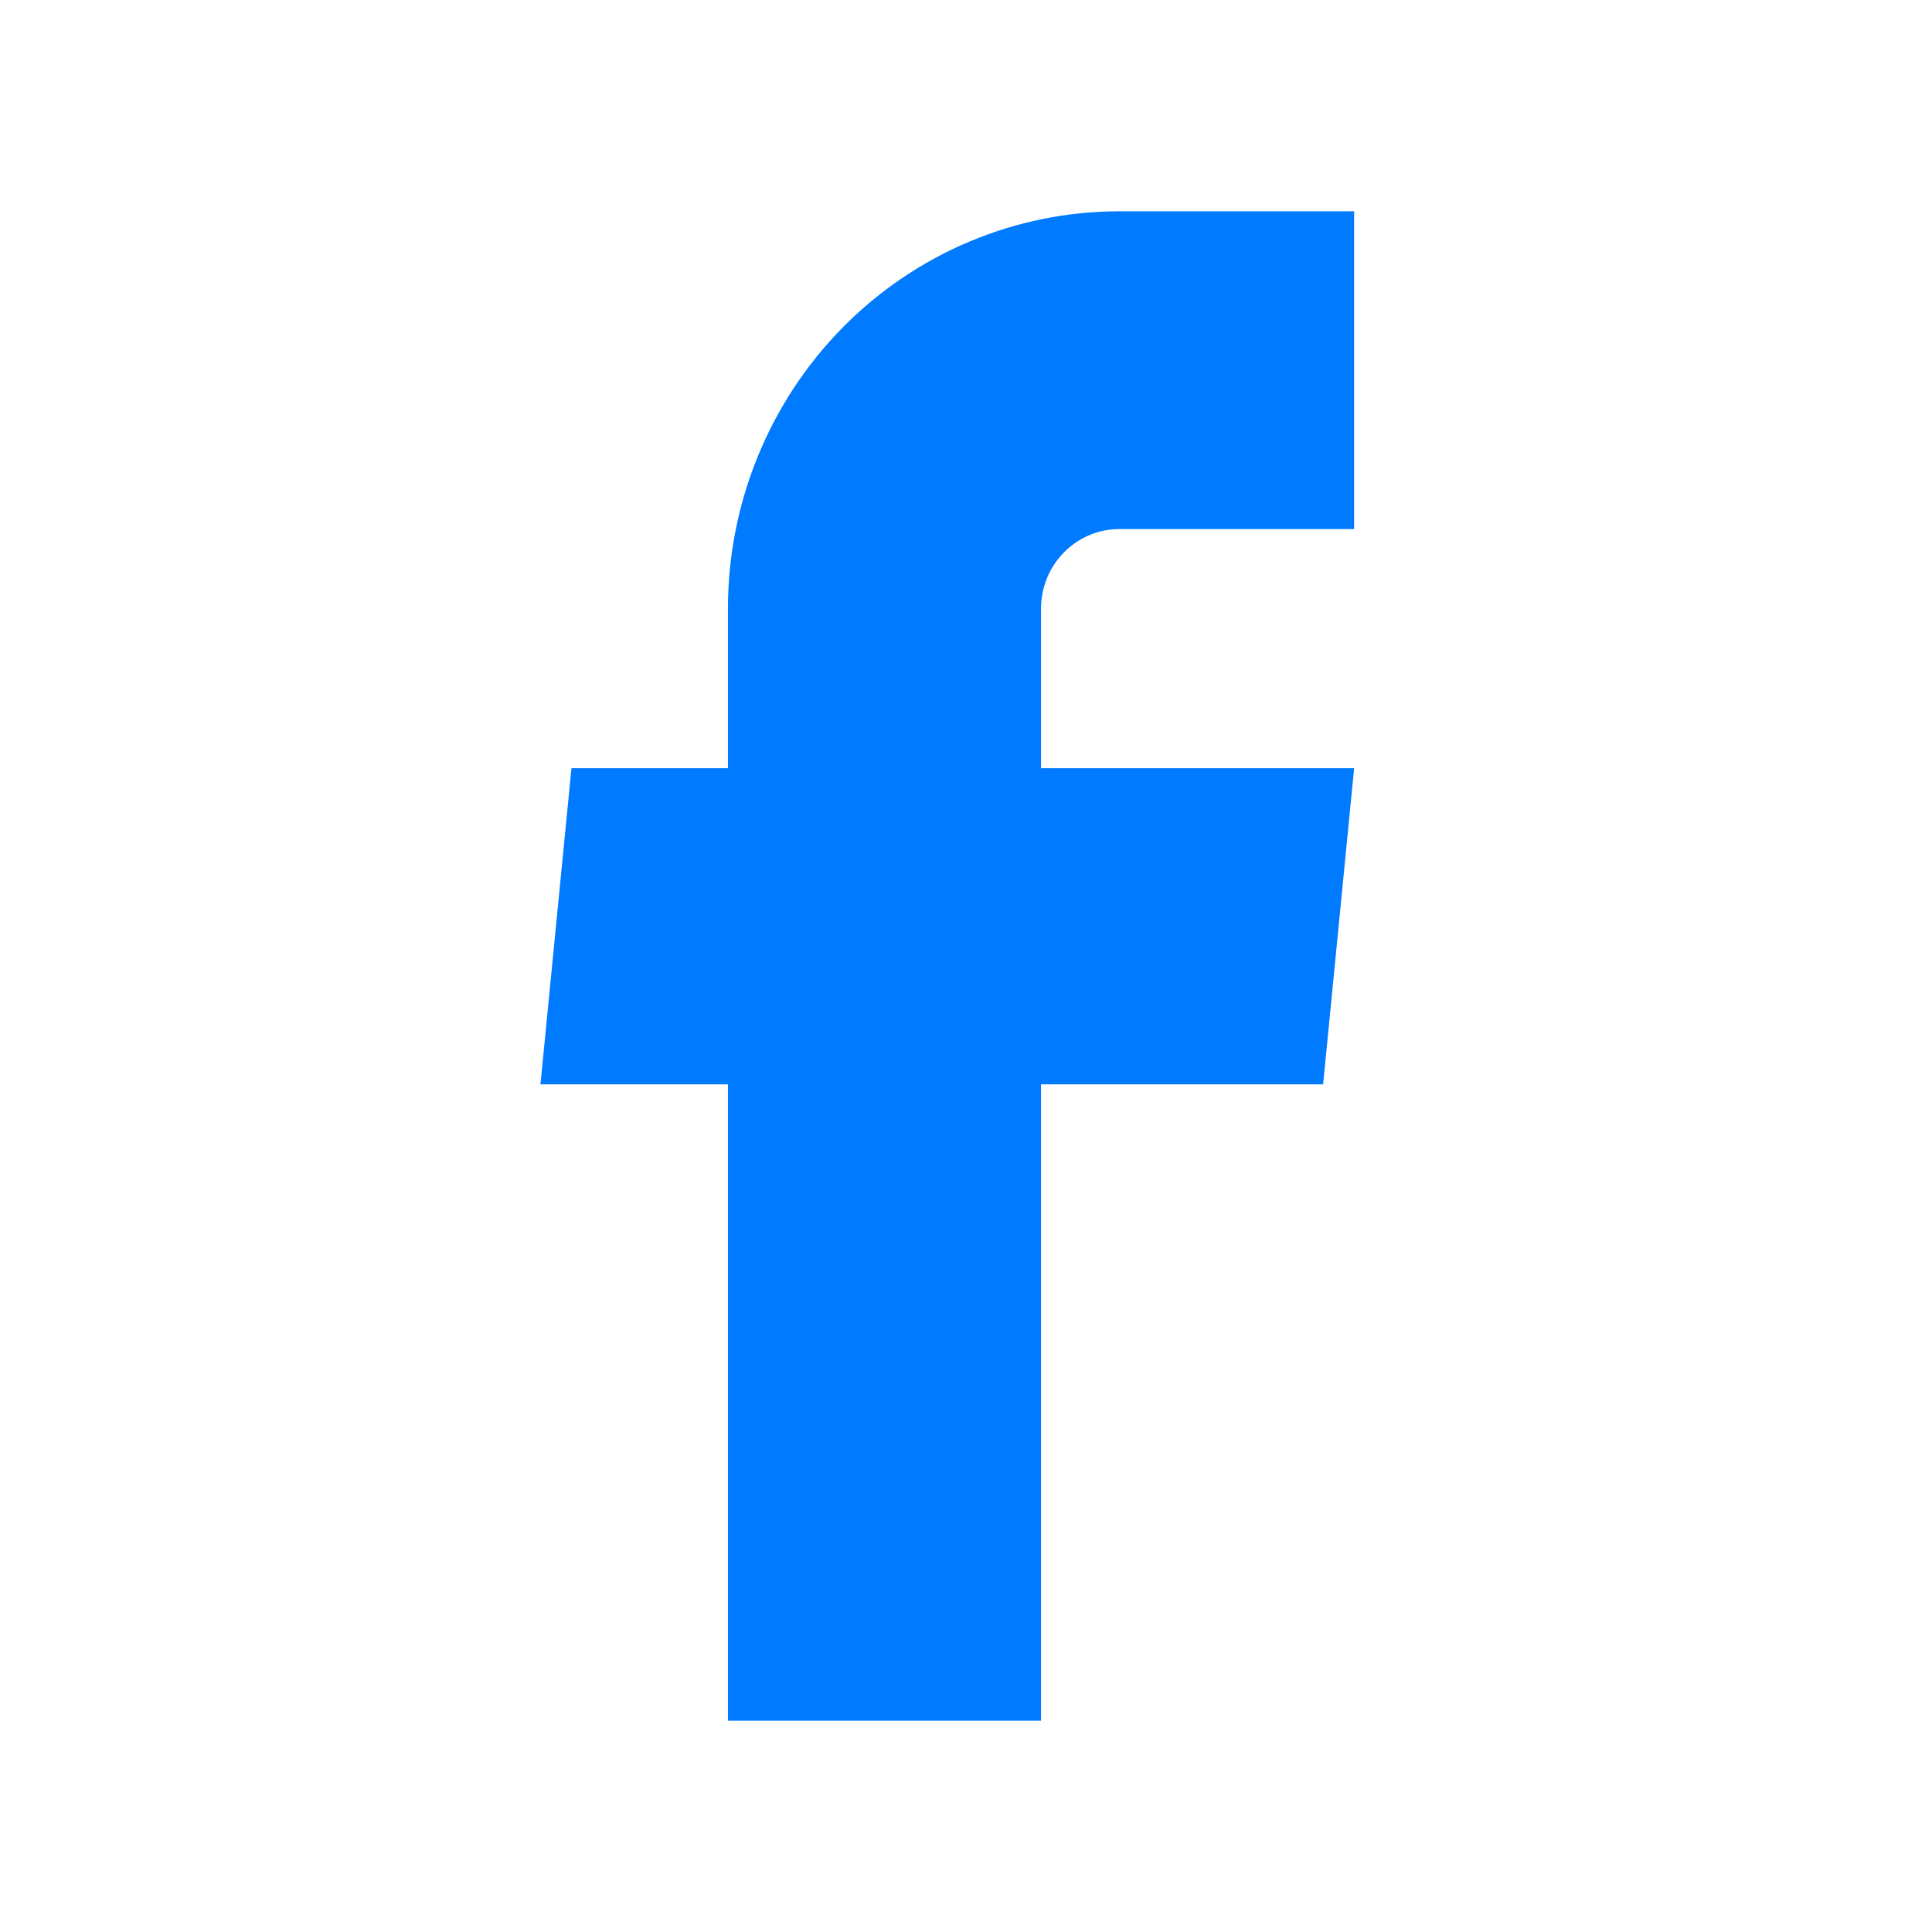 <svg width="19" height="19" viewBox="0 0 19 19" fill="none" xmlns="http://www.w3.org/2000/svg">
<path d="M7.159 16.922H10.238V10.664H13.012L13.317 7.555H10.238V5.984C10.238 5.777 10.319 5.578 10.464 5.432C10.608 5.285 10.804 5.203 11.008 5.203H13.317V2.078H11.008C9.987 2.078 9.008 2.49 8.286 3.222C7.565 3.955 7.159 4.948 7.159 5.984V7.555H5.62L5.315 10.664H7.159V16.922Z" fill="#007AFF"/>
</svg>
